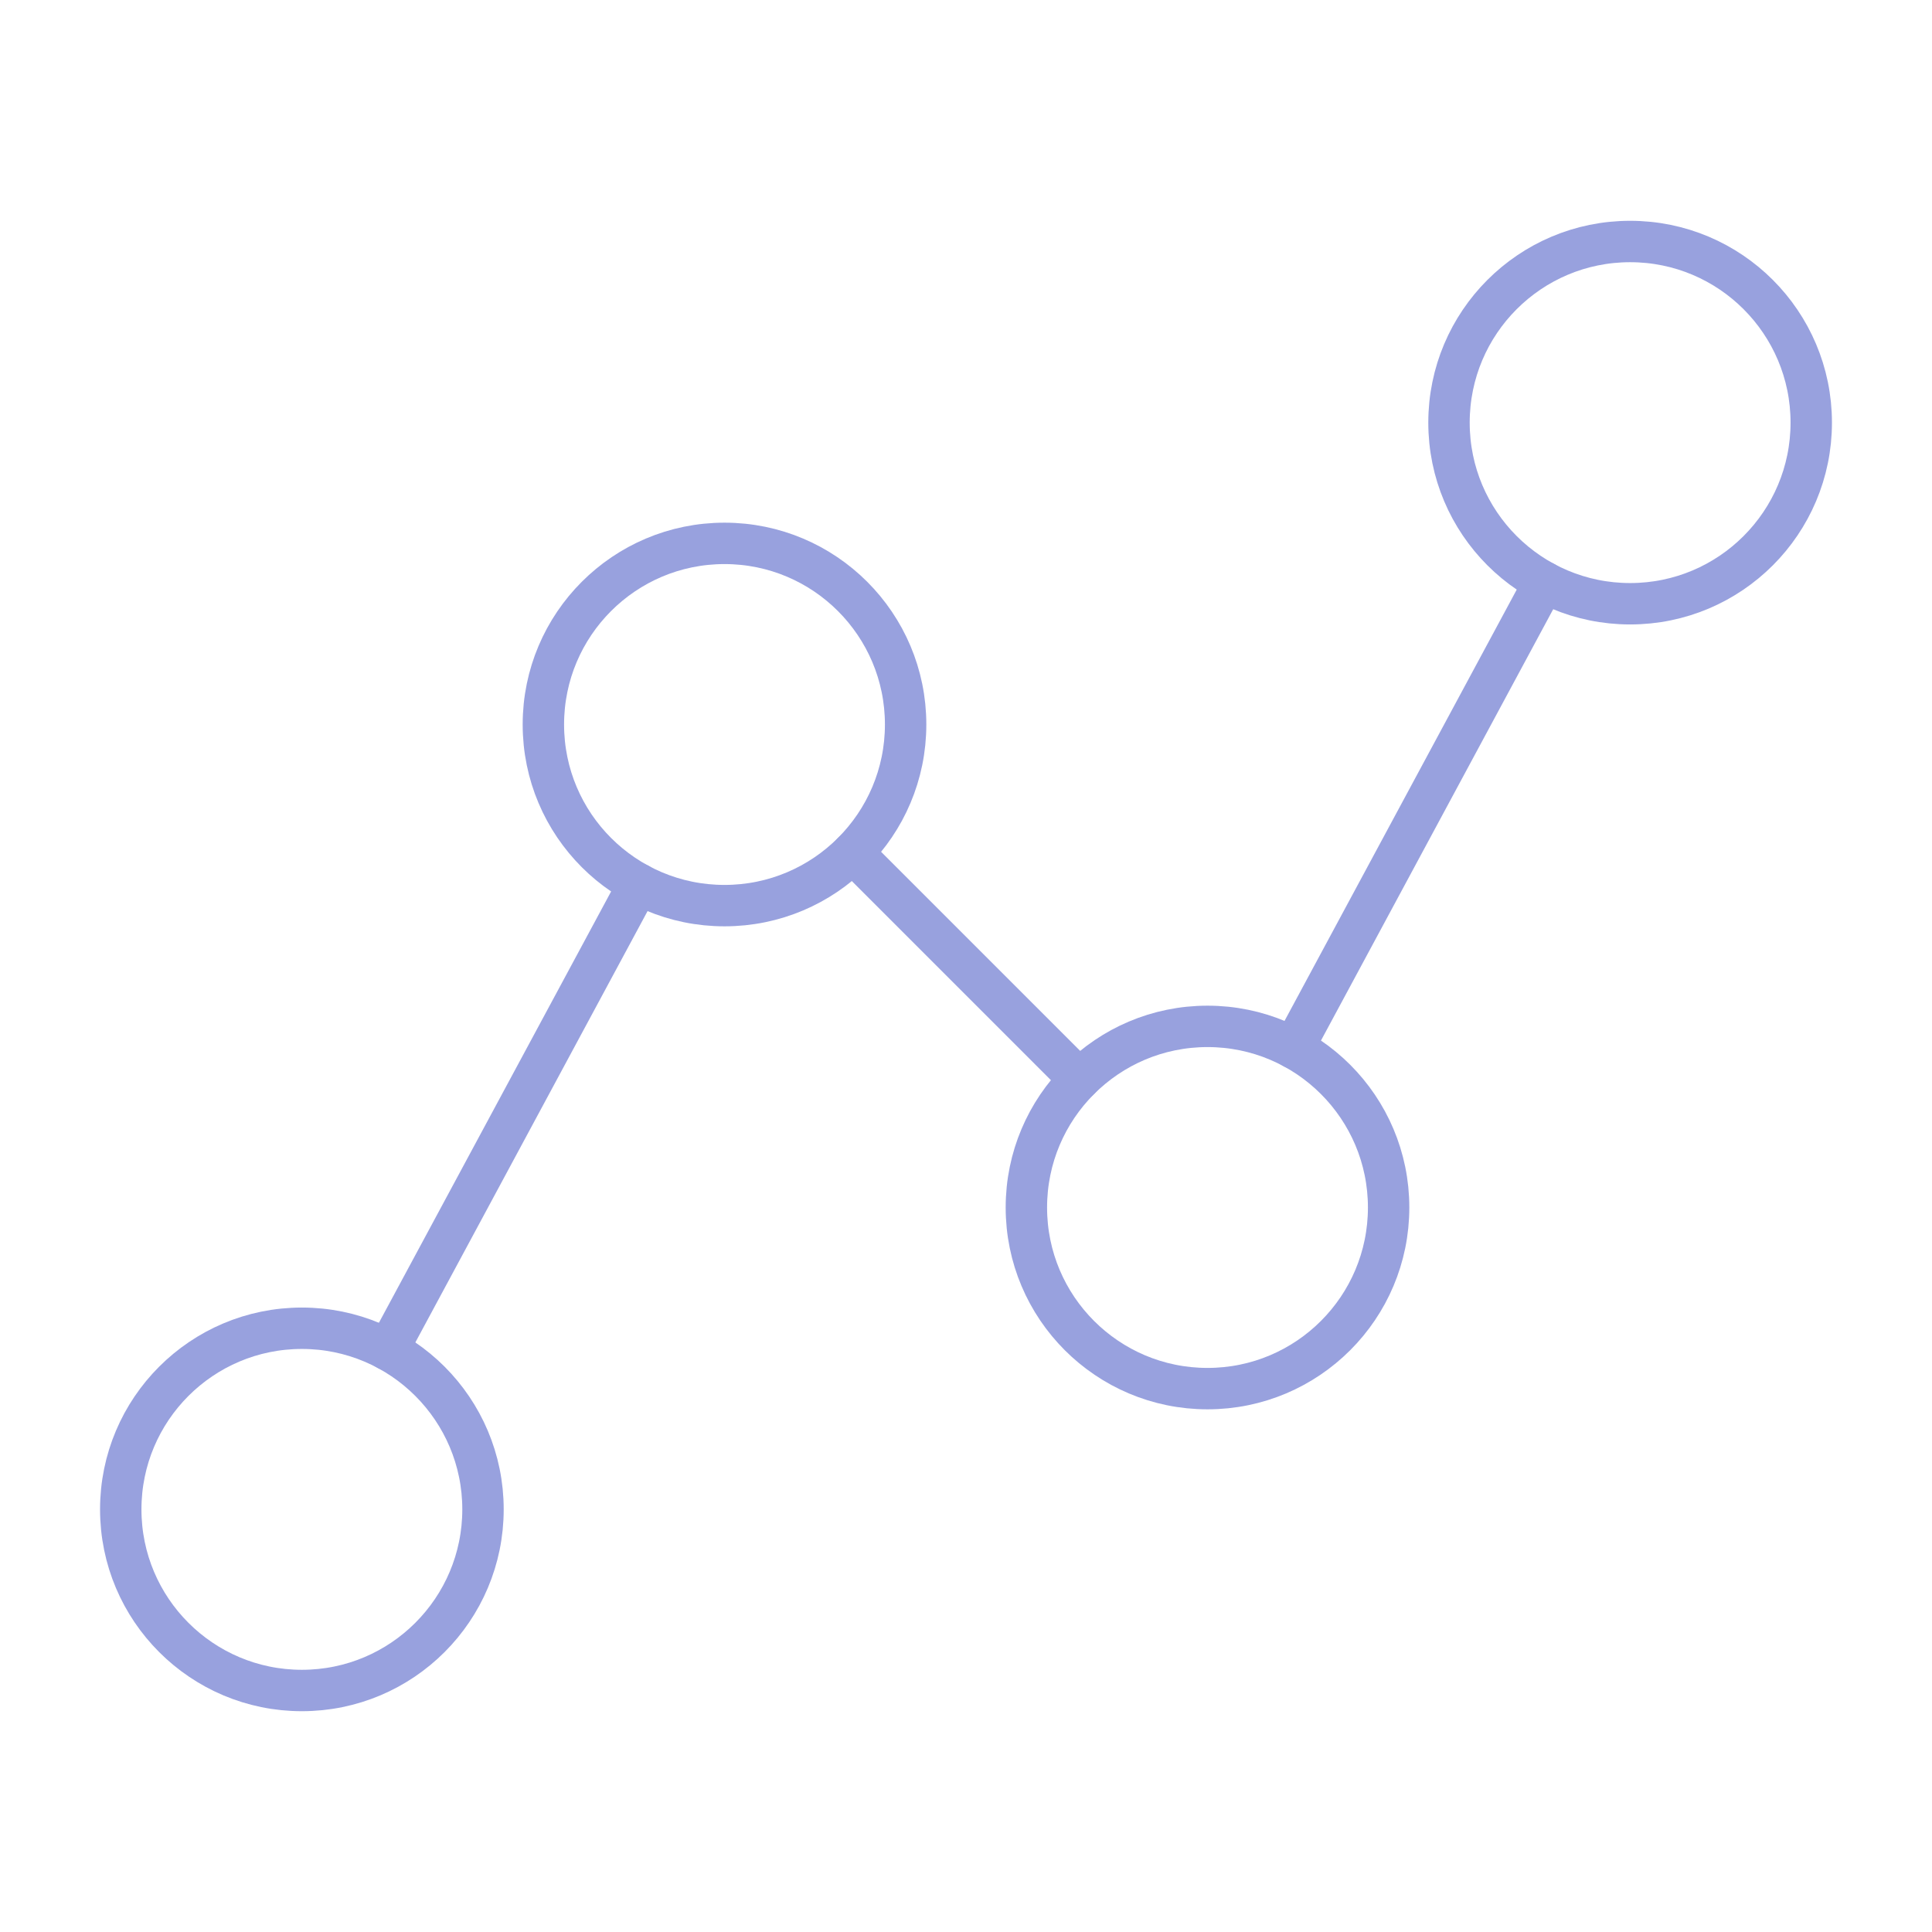 <svg xmlns="http://www.w3.org/2000/svg" fill="none" viewBox="0 0 140 140" height="140" width="140">
<g clip-path="url(#clip0_7208_69688)">
<path stroke-linejoin="round" stroke-linecap="round" stroke-width="3" stroke="#98A1DE" d="M21.875 122.5C29.124 122.5 35 116.624 35 109.375C35 102.126 29.124 96.25 21.875 96.25C14.626 96.25 8.75 102.126 8.75 109.375C8.75 116.624 14.626 122.5 21.875 122.5Z"></path>
<path stroke-linejoin="round" stroke-linecap="round" stroke-width="3" stroke="#98A1DE" d="M52.5 65.625C59.749 65.625 65.625 59.749 65.625 52.5C65.625 45.251 59.749 39.375 52.5 39.375C45.251 39.375 39.375 45.251 39.375 52.5C39.375 59.749 45.251 65.625 52.5 65.625Z"></path>
<path stroke-linejoin="round" stroke-linecap="round" stroke-width="3" stroke="#98A1DE" d="M87.5 100.625C94.749 100.625 100.625 94.749 100.625 87.5C100.625 80.251 94.749 74.375 87.5 74.375C80.251 74.375 74.375 80.251 74.375 87.5C74.375 94.749 80.251 100.625 87.5 100.625Z"></path>
<path stroke-linejoin="round" stroke-linecap="round" stroke-width="3" stroke="#98A1DE" d="M118.125 43.75C125.374 43.75 131.25 37.874 131.25 30.625C131.25 23.376 125.374 17.5 118.125 17.5C110.876 17.5 105 23.376 105 30.625C105 37.874 110.876 43.75 118.125 43.75Z"></path>
<path stroke-linejoin="round" stroke-linecap="round" stroke-width="3" stroke="#98A1DE" d="M46.28 64.056L28.102 97.82"></path>
<path stroke-linejoin="round" stroke-linecap="round" stroke-width="3" stroke="#98A1DE" d="M78.22 78.219L61.781 61.78"></path>
<path stroke-linejoin="round" stroke-linecap="round" stroke-width="3" stroke="#98A1DE" d="M111.905 42.181L93.727 75.945"></path>
</g>
<defs>
<clipPath id="clip0_7208_69688">
<rect fill="white" height="140" width="140"></rect>
</clipPath>
</defs>
</svg>
